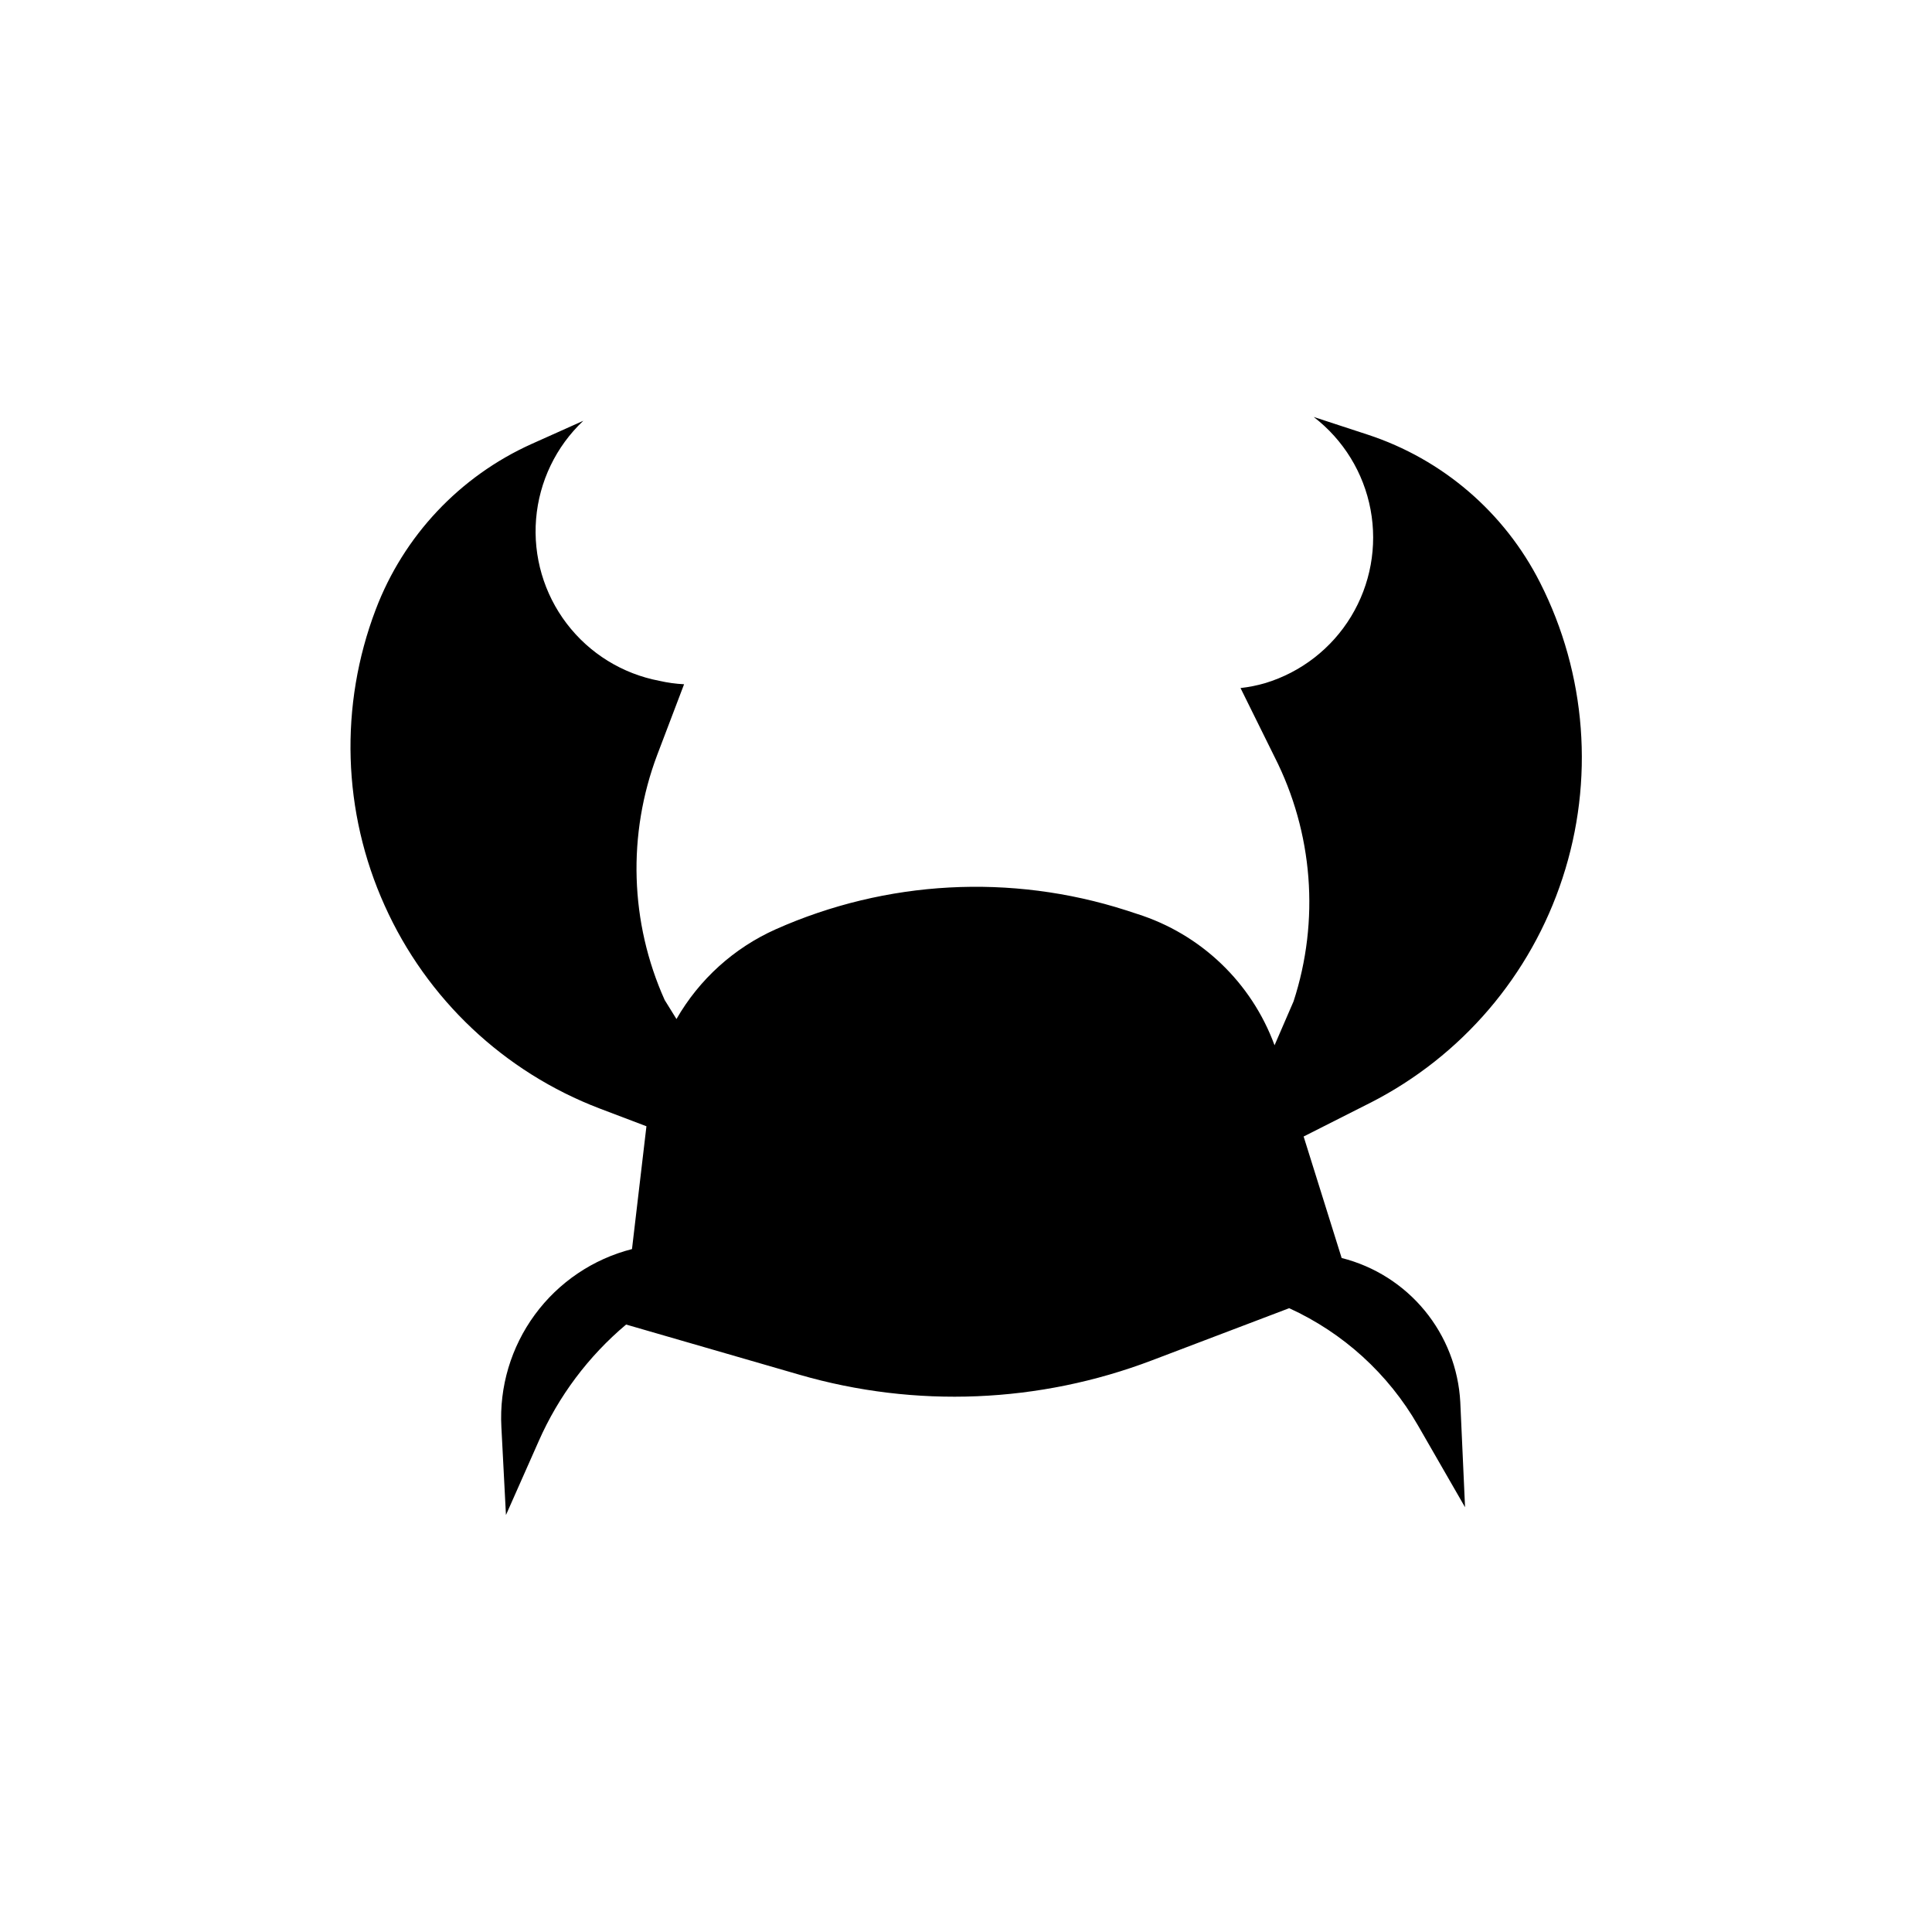 <?xml version="1.0" encoding="UTF-8"?>
<!-- Uploaded to: SVG Repo, www.svgrepo.com, Generator: SVG Repo Mixer Tools -->
<svg fill="#000000" width="800px" height="800px" version="1.1" viewBox="144 144 512 512" xmlns="http://www.w3.org/2000/svg">
 <path d="m552.15 298.43c-9.422-18.625-25.859-32.742-45.695-39.246l-14.309-4.684c7.875 6.047 13.238 14.785 15.066 24.543 1.828 9.758-0.012 19.848-5.16 28.332-5.152 8.488-13.254 14.773-22.754 17.656-2.141 0.625-4.332 1.062-6.547 1.309l9.016 18.238c10.203 20.078 12.016 43.379 5.039 64.793l-5.039 11.637c-6.09-16.621-19.543-29.48-36.426-34.812l-2.922-0.957c-30.516-9.789-63.57-7.996-92.852 5.035-11.062 4.945-20.27 13.27-26.297 23.781l-3.125-5.039c-9.223-20.551-9.926-43.918-1.965-64.992l7.106-18.691c-2.207-0.109-4.398-0.414-6.551-0.906-9.781-1.852-18.531-7.258-24.562-15.18s-8.918-17.793-8.105-27.715c0.816-9.926 5.273-19.195 12.516-26.023l-13.703 6.144c-19.043 8.574-33.902 24.359-41.312 43.883-9.676 25.422-8.82 53.648 2.367 78.441 11.129 24.785 31.641 44.137 57.031 53.809l12.344 4.684-3.828 32.547c-10.336 2.641-19.434 8.785-25.746 17.387-6.309 8.598-9.445 19.117-8.867 29.77l1.211 23.328 8.664-19.551c5.258-11.945 13.184-22.531 23.176-30.934l45.949 13.301h-0.004c30.742 8.91 63.551 7.566 93.457-3.828l36.324-13.805c14.328 6.539 26.25 17.391 34.109 31.035l12.496 21.715-1.262-27.859c-0.473-8.891-3.781-17.395-9.438-24.266s-13.367-11.754-22-13.926l-10.078-32.195 17.734-8.969 0.004 0.004c24.168-12.336 42.465-33.75 50.883-59.551 8.477-25.836 6.34-53.984-5.945-78.242z"/>
</svg>